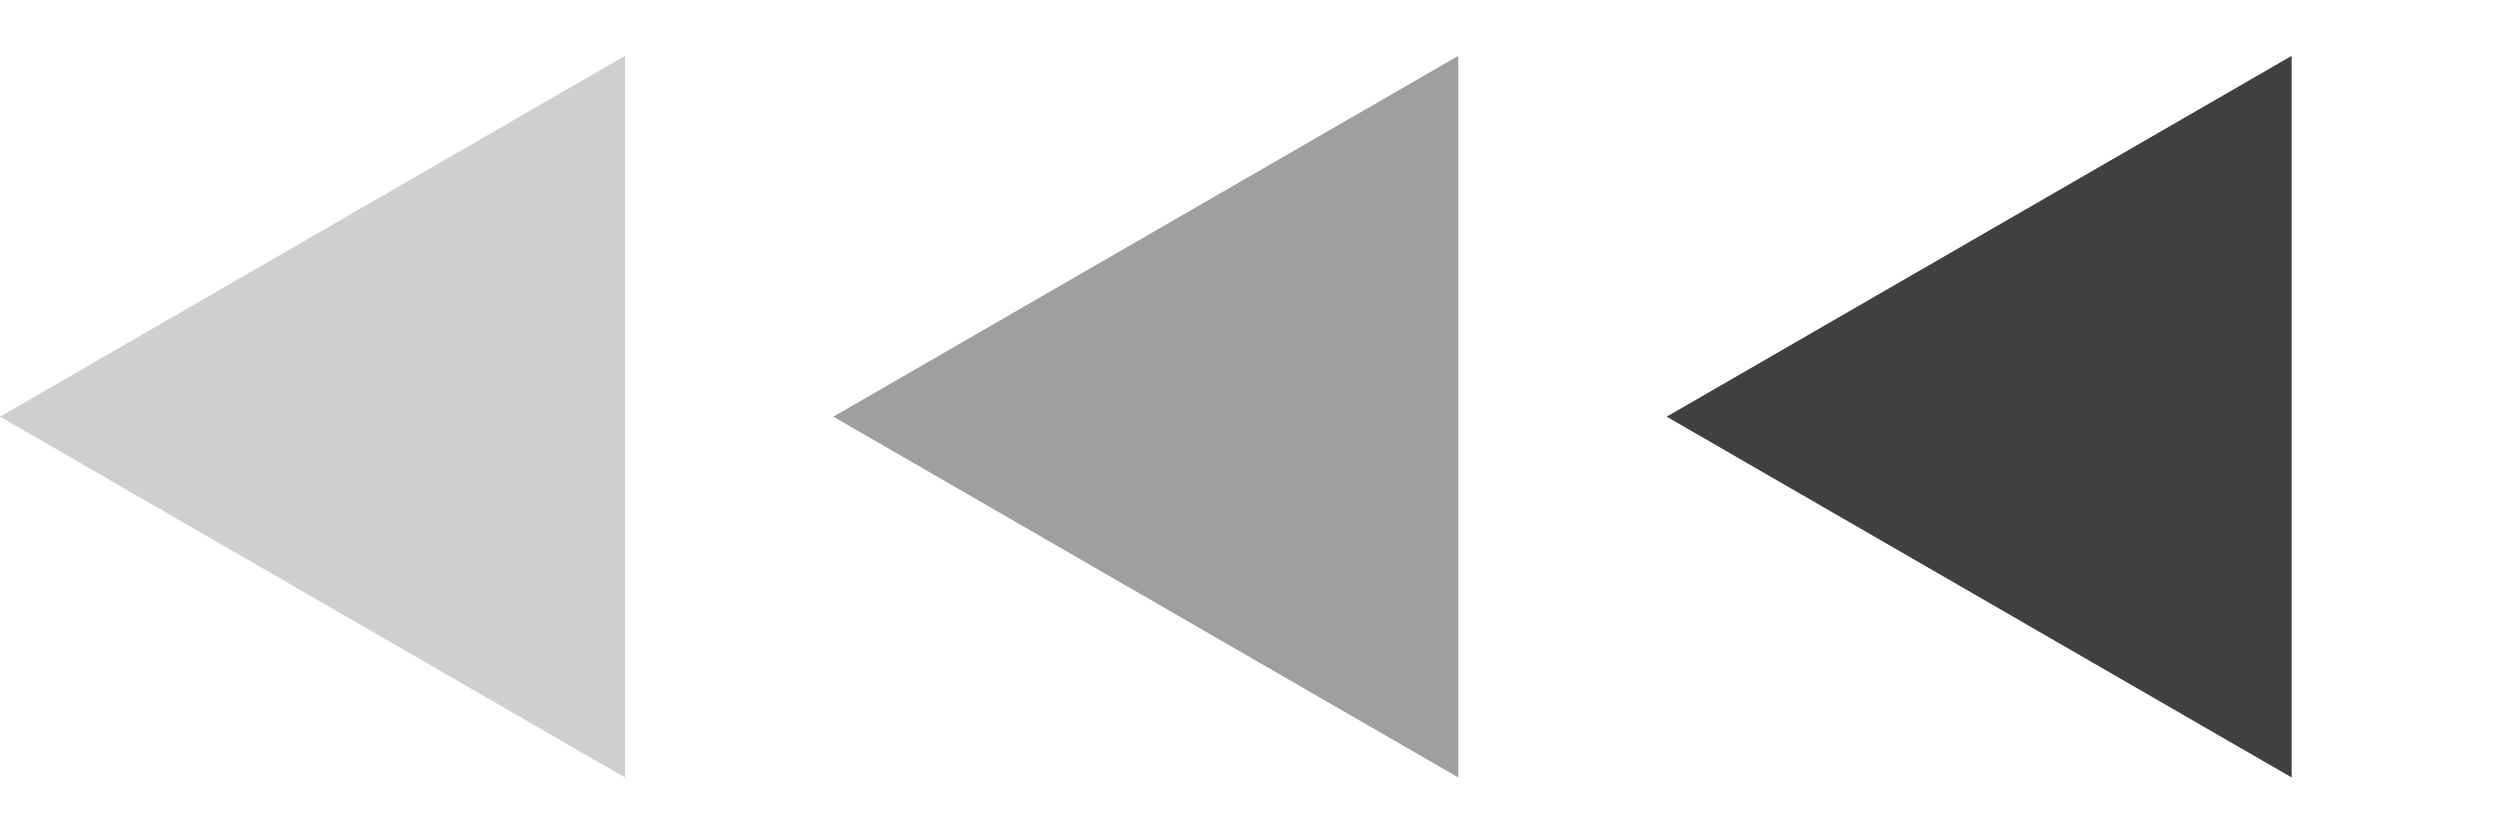 <svg width="36" height="12" viewBox="0 0 36 12" fill="none" xmlns="http://www.w3.org/2000/svg">
<path d="M-2.62268e-07 6L9 0.804L9 11.196L-2.62268e-07 6Z" fill="#404040" fill-opacity="0.25"/>
<path d="M12 6L21 0.804L21 11.196L12 6Z" fill="#404040" fill-opacity="0.5"/>
<path d="M24 6L33 0.804L33 11.196L24 6Z" fill="#404040"/>
</svg>

